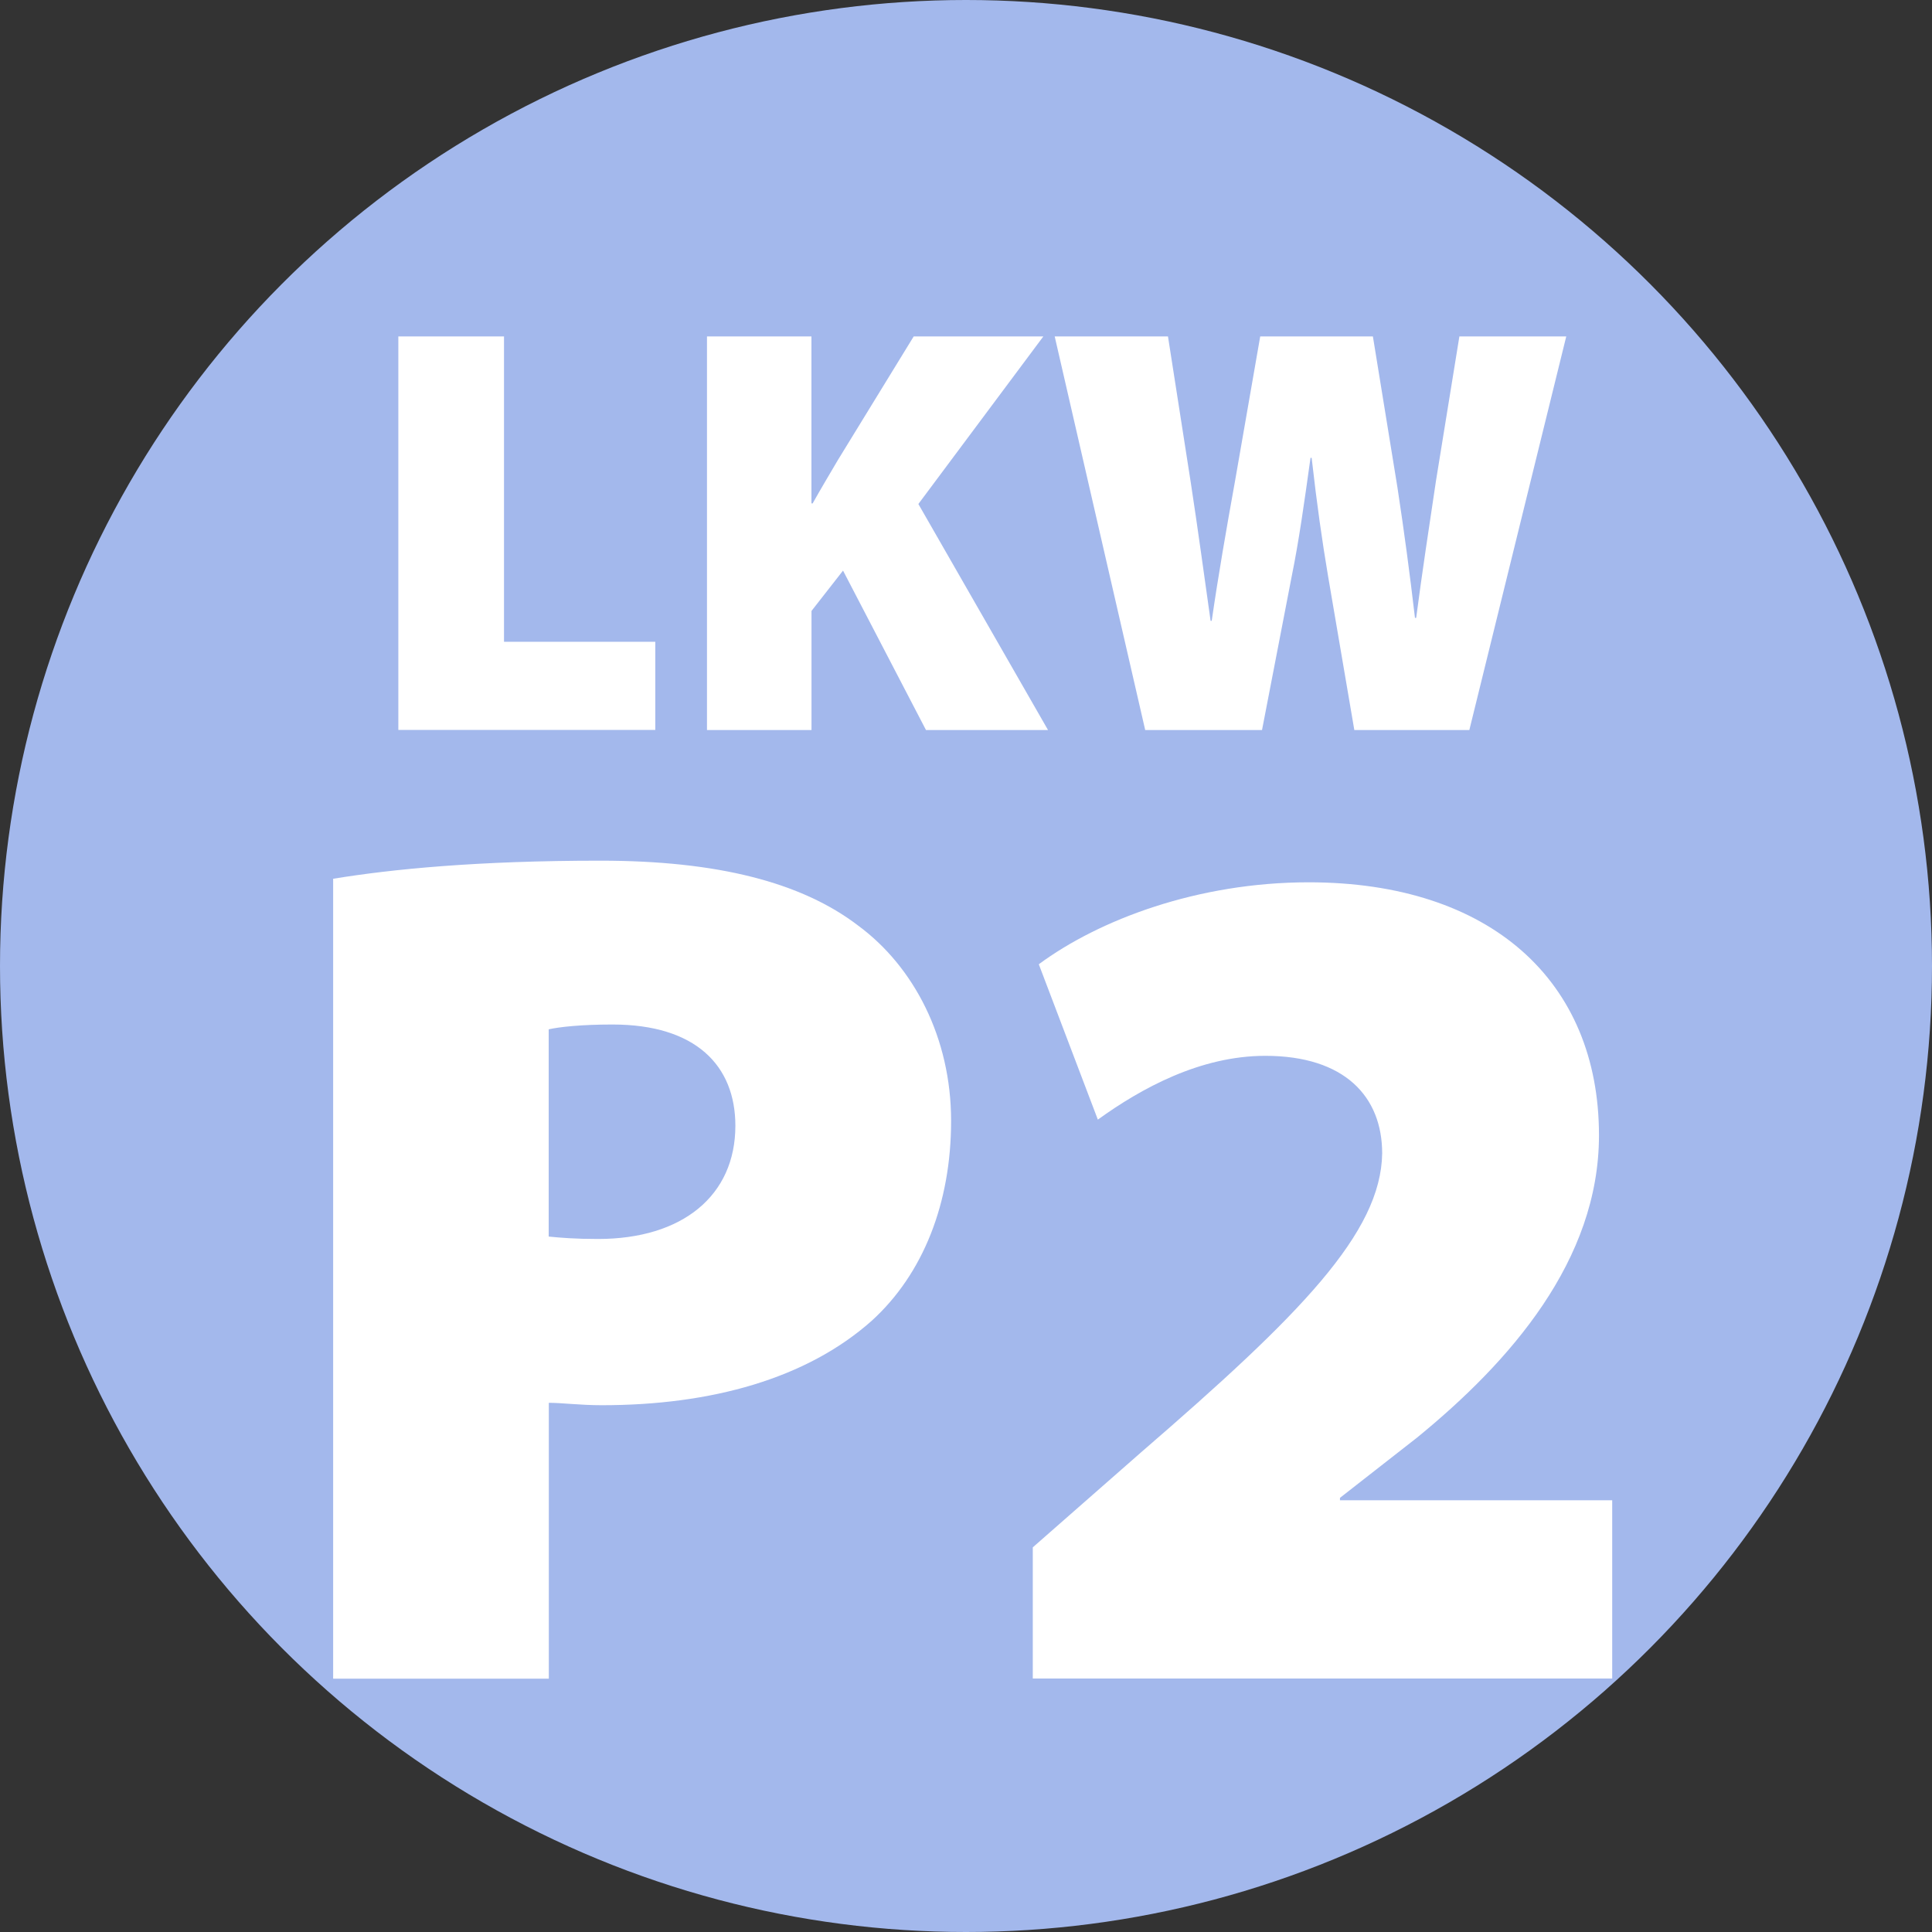 <?xml version="1.0" encoding="UTF-8"?> <svg xmlns="http://www.w3.org/2000/svg" id="Ebene_2" data-name="Ebene 2" viewBox="0 0 28.926 28.926"><rect x="0" y="0" width="28.926" height="28.926" fill="#333333" stroke="none"/><defs><style> .cls-1 { fill: #a3b8ec; } .cls-2 { fill: #fff; } </style></defs><g id="Ebene_1-2" data-name="Ebene 1"><g><circle class="cls-1" cx="14.463" cy="14.463" r="14.463"></circle><g><path class="cls-2" d="M4.987,13.157c.884-.145,2.165-.271,4.004-.271,1.75,0,3.012.324,3.86.974.83.613,1.389,1.678,1.389,2.922,0,1.227-.415,2.29-1.19,2.994-.974.865-2.398,1.263-4.04,1.263-.325,0-.595-.036-.793-.036v4.13h-3.229v-11.976ZM8.215,18.514c.18.018.397.036.739.036,1.263,0,2.056-.649,2.056-1.695,0-.902-.595-1.516-1.839-1.516-.469,0-.794.036-.956.072v3.103Z"></path><path class="cls-2" d="M15.463,25.133v-1.966l1.624-1.425c2.381-2.057,3.589-3.282,3.607-4.473,0-.848-.559-1.461-1.75-1.461-.974,0-1.857.486-2.507.955l-.884-2.326c.902-.667,2.381-1.227,4.04-1.227,2.724,0,4.347,1.479,4.347,3.788,0,1.875-1.334,3.391-2.724,4.526l-1.154.902v.036h4.076v2.669h-8.675Z"></path></g><g><path class="cls-2" d="M5.963,5.037h1.583v4.572h2.265v1.32h-3.847v-5.893Z"></path><path class="cls-2" d="M10.584,5.037h1.565v2.5h.018c.123-.219.253-.437.376-.646l1.137-1.854h1.941l-1.871,2.509,1.941,3.384h-1.827l-1.242-2.387-.472.604v1.783h-1.565v-5.893Z"></path><path class="cls-2" d="M17.146,10.93l-1.355-5.893h1.696l.341,2.186c.105.682.21,1.46.297,2.072h.017c.096-.665.219-1.373.35-2.099l.376-2.159h1.687l.368,2.264c.104.683.184,1.286.262,1.95h.018c.087-.664.192-1.355.297-2.055l.35-2.159h1.6l-1.451,5.893h-1.722l-.394-2.309c-.087-.516-.166-1.066-.245-1.766h-.017c-.096.69-.175,1.25-.28,1.766l-.446,2.309h-1.749Z"></path></g></g></g></svg> 